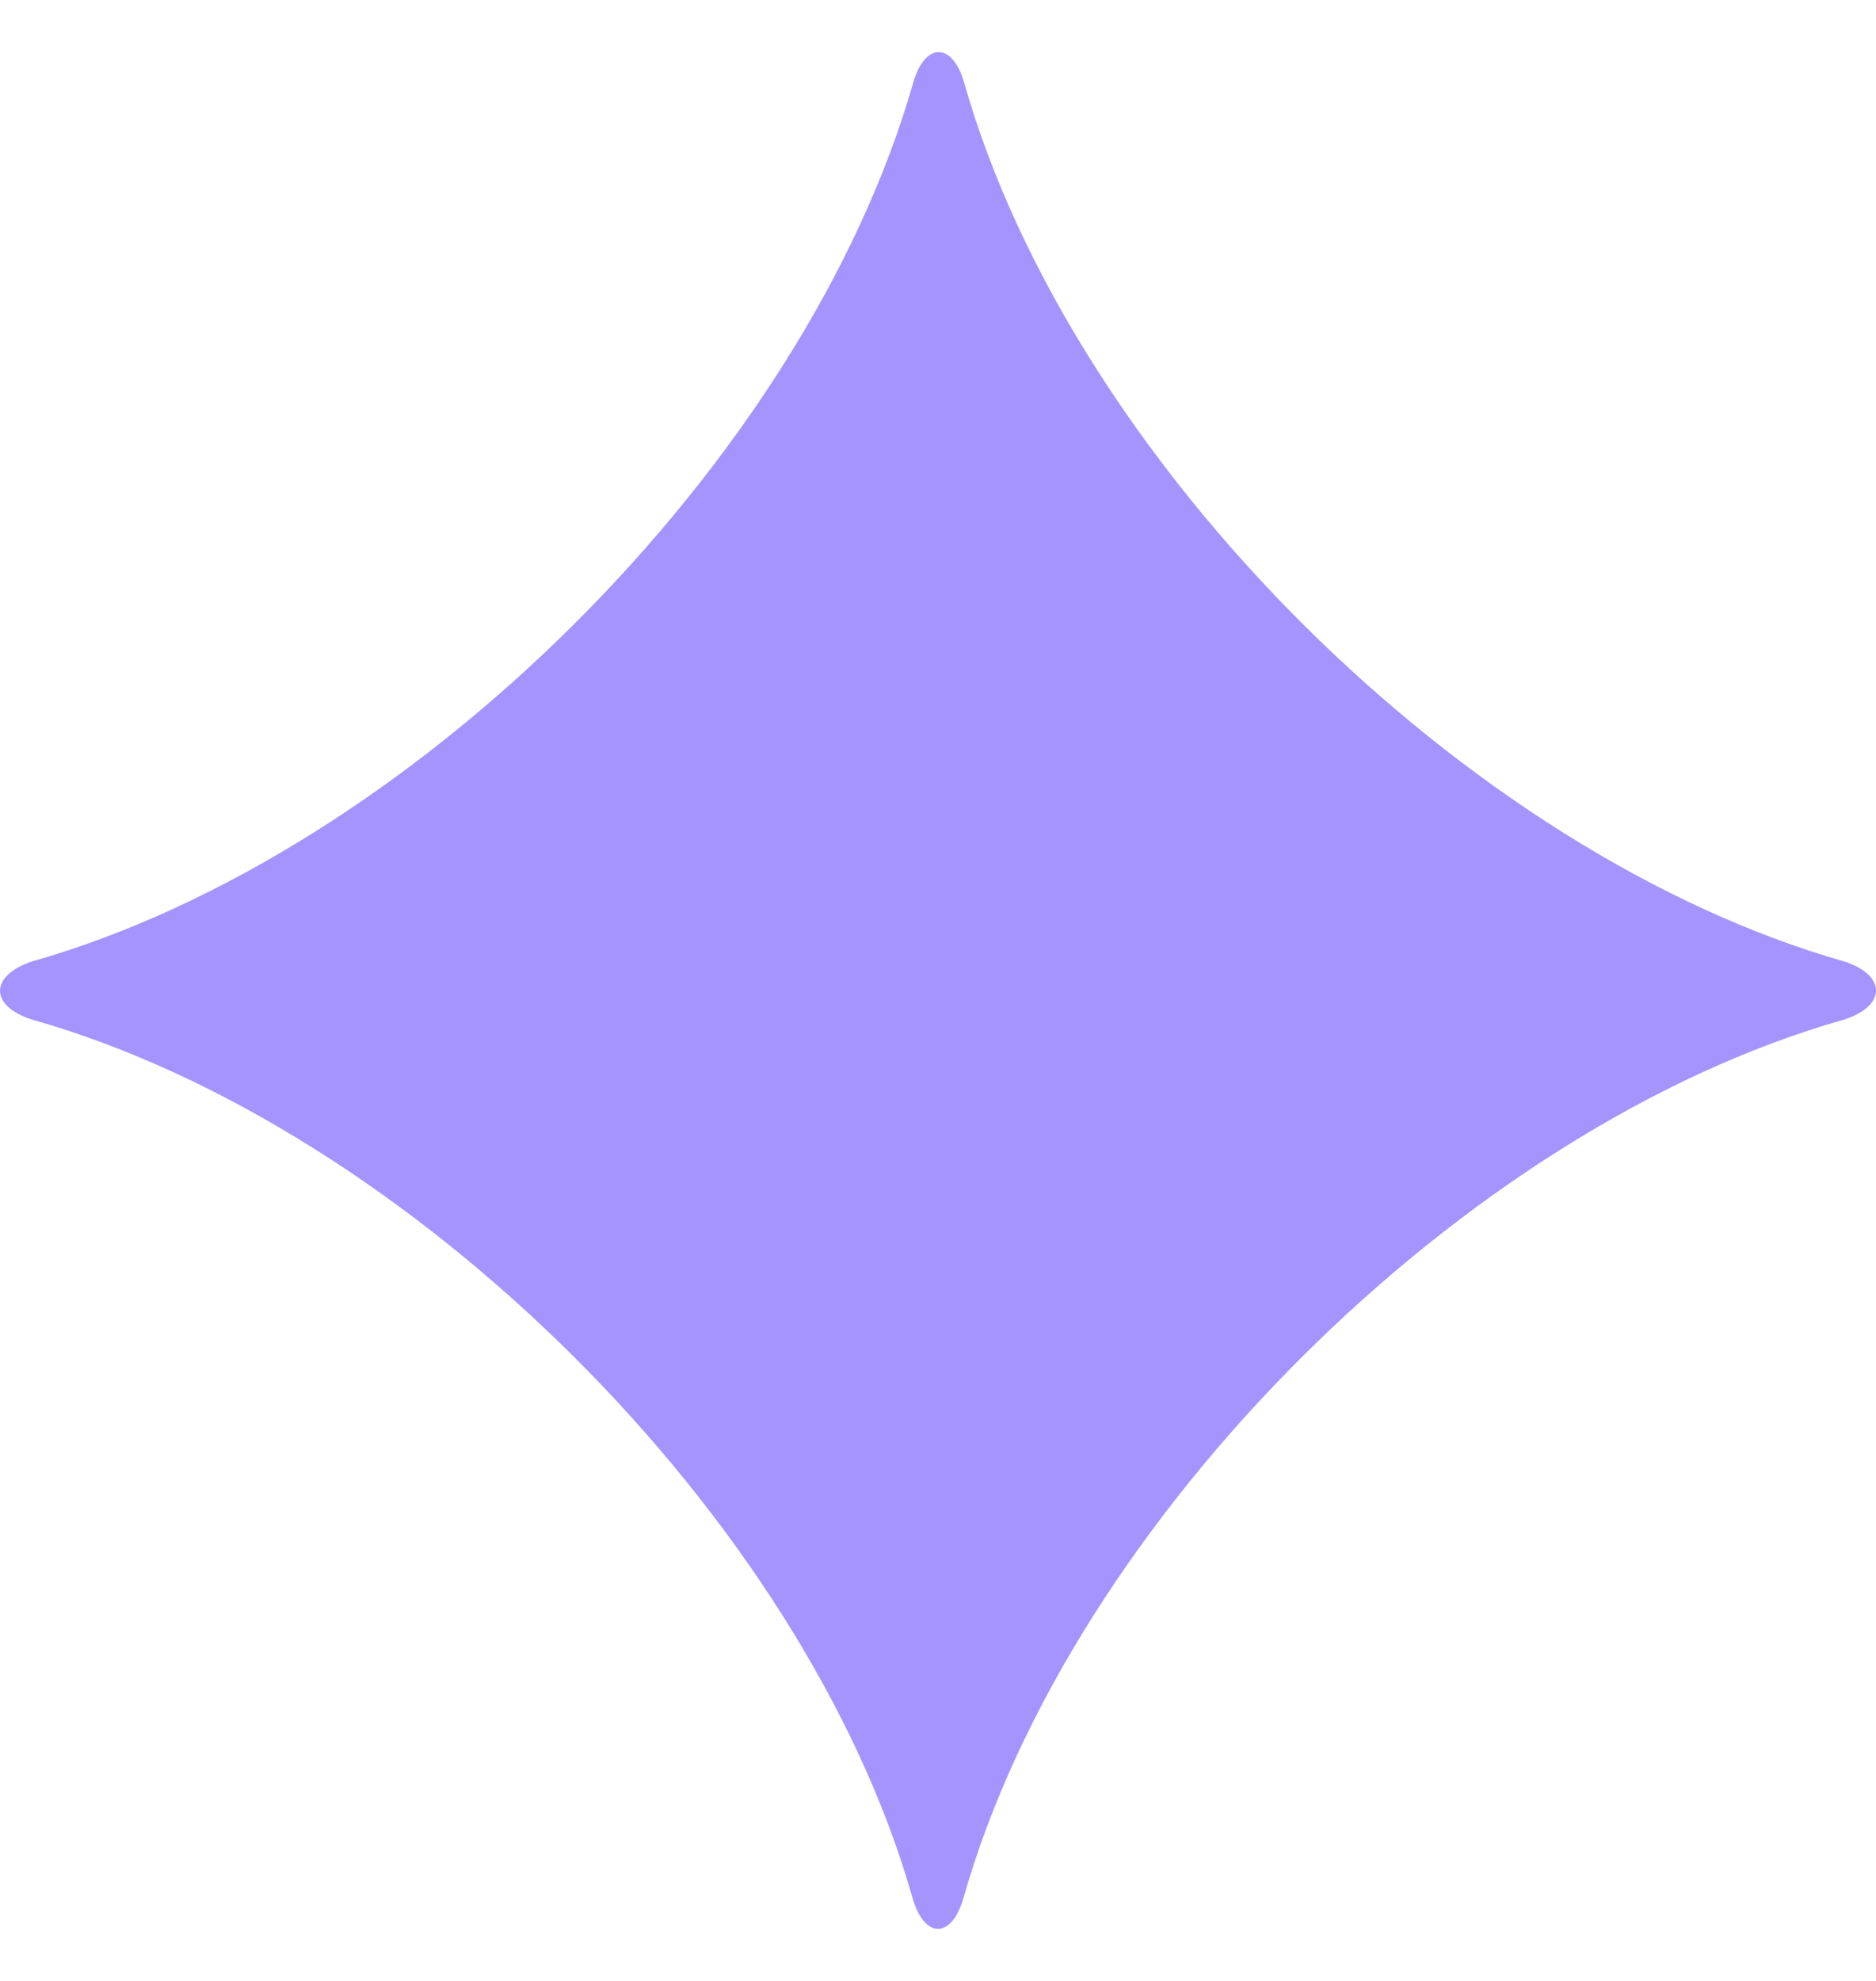 <svg width="18" height="19" viewBox="0 0 18 19" fill="none" xmlns="http://www.w3.org/2000/svg">
<path d="M8.753 18.195C7.721 14.571 3.944 10.808 0.306 9.779C-0.102 9.648 -0.102 9.36 0.306 9.222C3.951 8.187 7.721 4.431 8.76 0.8C8.872 0.4 9.142 0.4 9.253 0.8C10.286 4.431 14.063 8.187 17.695 9.222C18.102 9.353 18.102 9.648 17.695 9.779C14.056 10.808 10.28 14.571 9.247 18.195C9.135 18.602 8.865 18.602 8.753 18.195Z" fill="#A594FD"/>
</svg>
